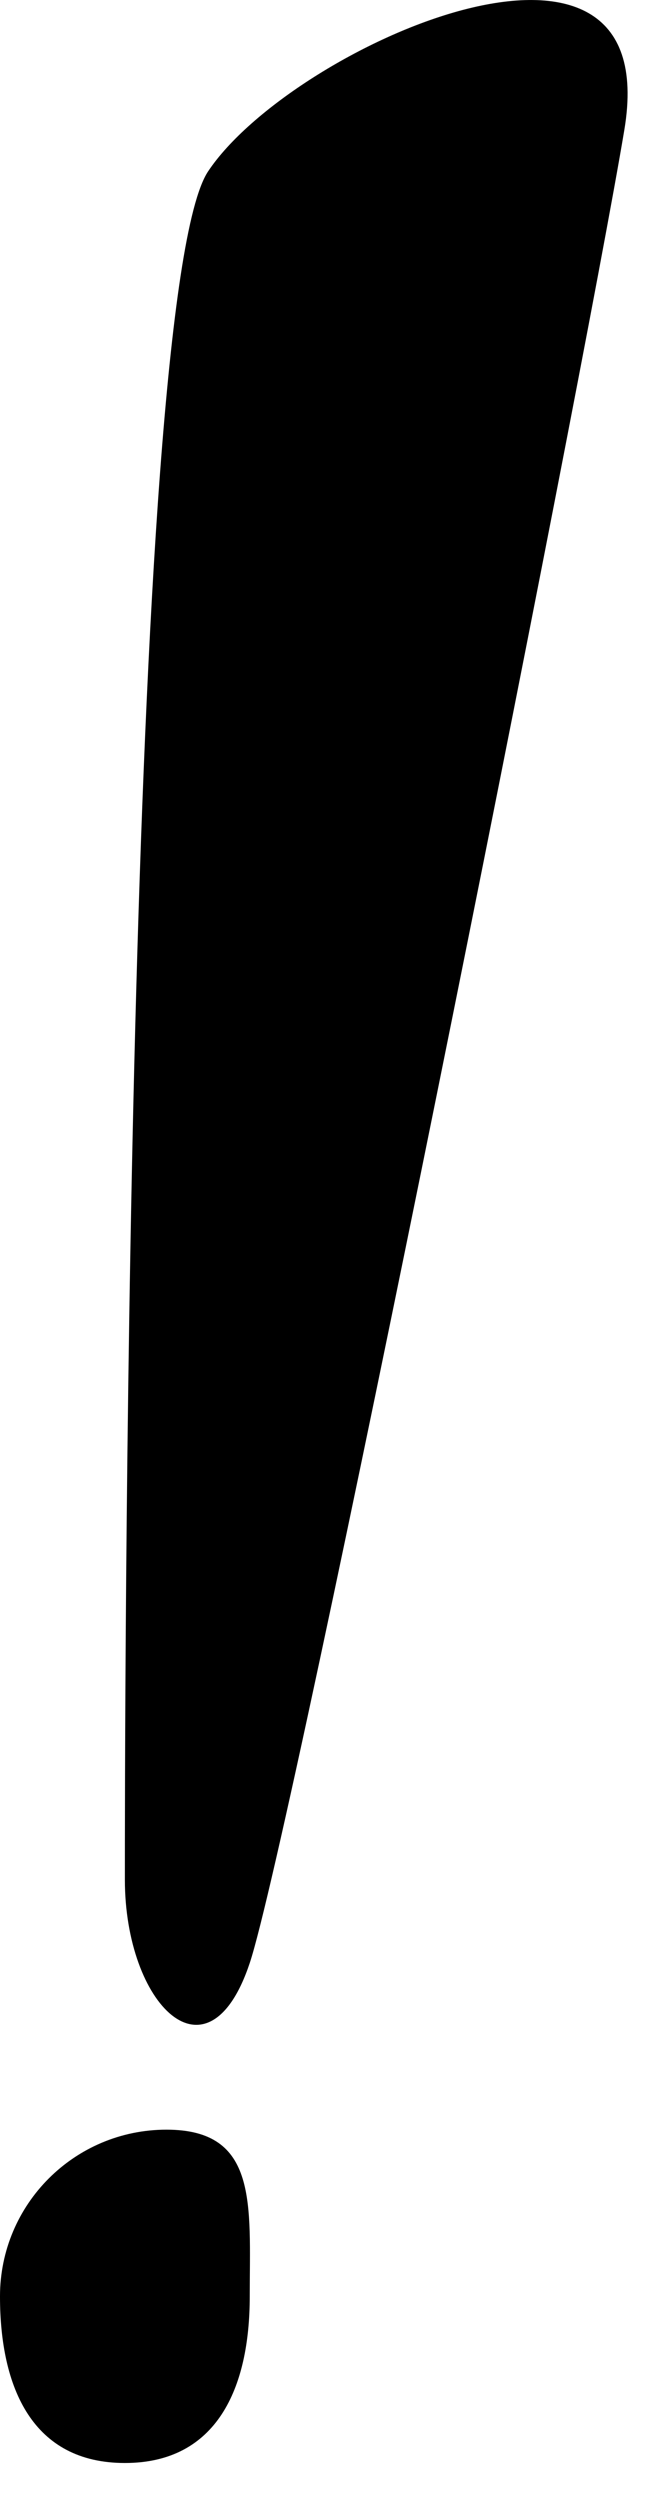 <?xml version="1.0" encoding="UTF-8"?> <svg xmlns="http://www.w3.org/2000/svg" width="8" height="30" viewBox="0 0 8 30" fill="none"> <path d="M2.5 2.056C3.5 0.556 8 -1.444 7.5 1.556C7 4.556 3.5 22.056 3 23.556C2.5 25.056 1.5 24.056 1.5 22.556C1.5 21.056 1.5 3.556 2.5 2.056Z" fill="black"></path> <path d="M3 27.556C3 28.66 2.604 29.556 1.5 29.556C0.395 29.556 -0 28.66 -0 27.556C-0 26.451 0.895 25.556 2 25.556C3.104 25.556 3 26.451 3 27.556Z" fill="black"></path> </svg> 